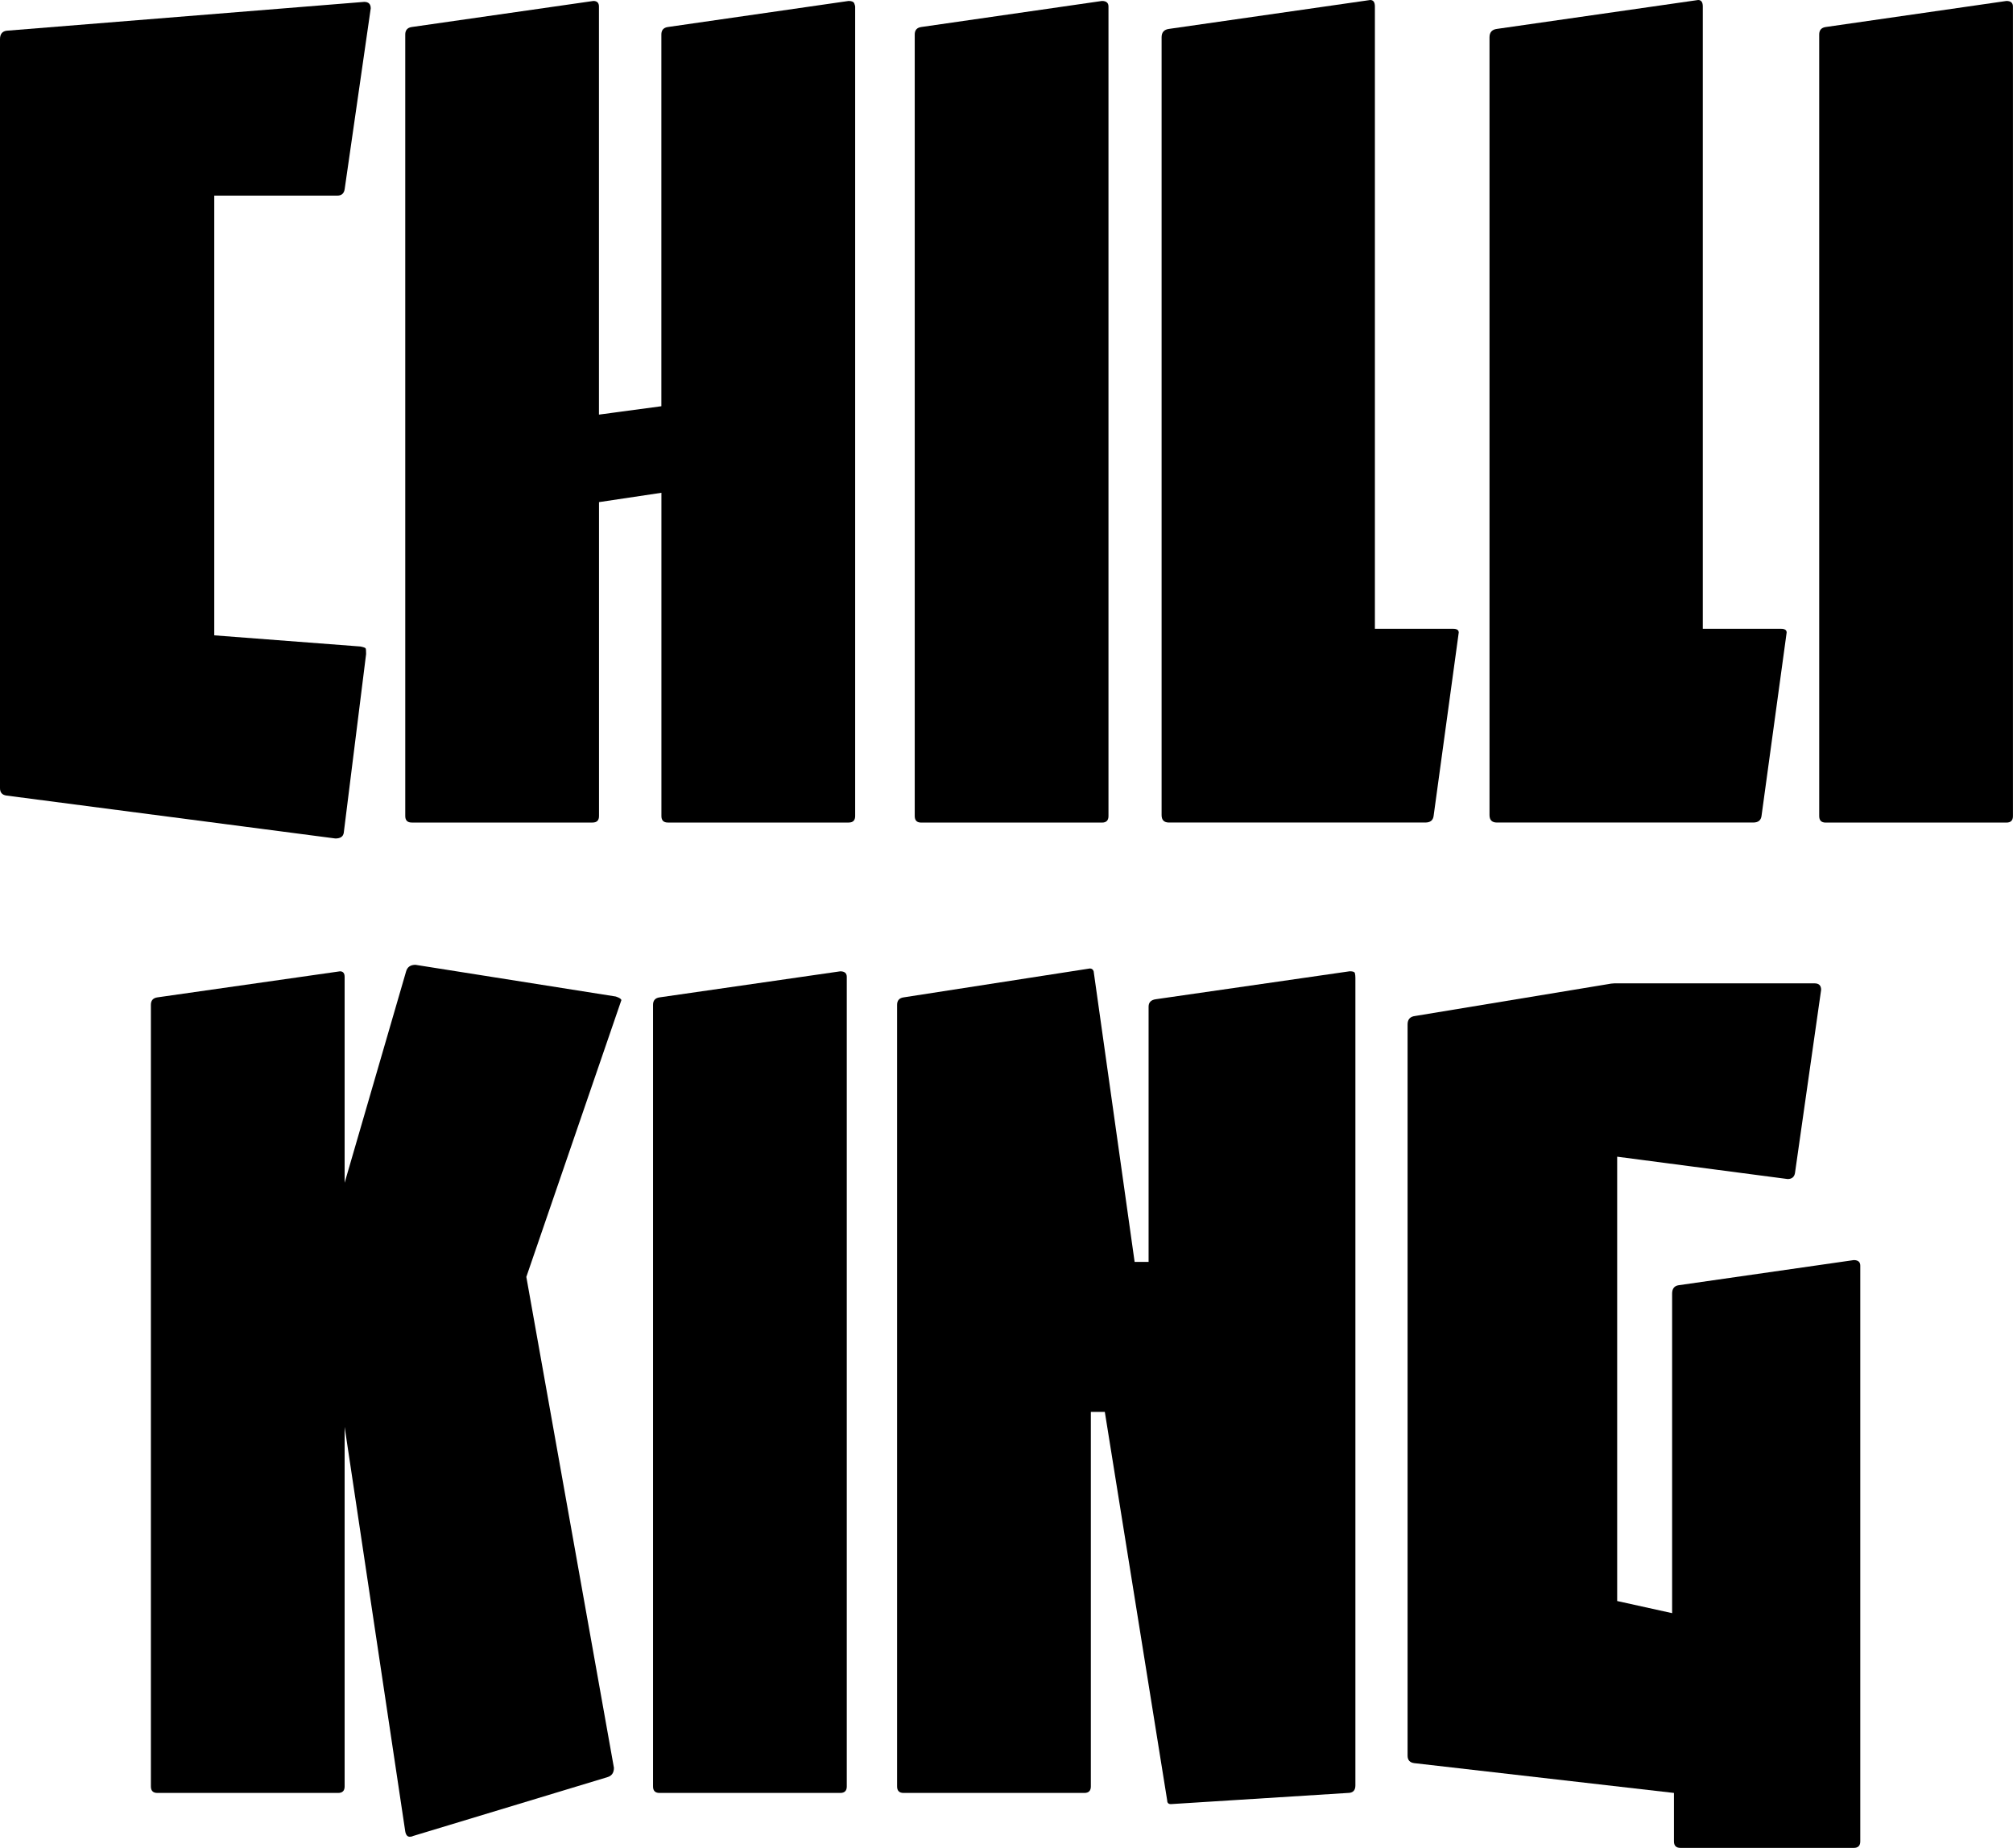 <?xml version="1.0" encoding="UTF-8"?>
<svg id="Layer_1" data-name="Layer 1" xmlns="http://www.w3.org/2000/svg" viewBox="0 0 439.6 403.54">
  <defs>
    <style>
      .cls-1 {
        stroke-width: 0px;
      }
    </style>
  </defs>
  <path class="cls-1" d="M75.27,41.3c-.14.95-.68,1.42-1.63,1.42h-26.85v96.02l31.94,2.44c.67.14,1.04.27,1.12.41.07.14.1.55.1,1.23l-4.88,39.05c-.13.82-.74,1.23-1.83,1.23L1.42,173.73c-.95-.13-1.42-.67-1.42-1.62V8.55c0-1.08.47-1.7,1.42-1.84L79.54.41c.94,0,1.42.47,1.42,1.42l-5.69,39.46Z"/>
  <path class="cls-1" d="M185.32.21c.67,0,1.08.17,1.22.5.13.34.21.58.21.71v176.78c0,.95-.48,1.42-1.42,1.42h-39.47c-.95,0-1.42-.47-1.42-1.42v-70.59l-13.63,2.04v68.55c0,.95-.47,1.42-1.42,1.42h-39.47c-.94,0-1.42-.47-1.42-1.42V7.53c0-.95.48-1.49,1.42-1.63L129.58.21c.81,0,1.22.41,1.22,1.22v89.11l13.63-1.83V7.53c0-.95.47-1.49,1.42-1.63L185.32.21Z"/>
  <path class="cls-1" d="M240.65.21c.94,0,1.42.41,1.42,1.22v176.78c0,.95-.48,1.42-1.42,1.42h-39.47c-.95,0-1.42-.47-1.42-1.42V7.53c0-.95.47-1.49,1.42-1.63L240.65.21Z"/>
  <path class="cls-1" d="M299.23,0c.68,0,1.02.48,1.02,1.42v135.89h17.08c.81,0,1.23.27,1.23.81-.14.95-.38,2.68-.71,5.19-.35,2.52-.89,6.48-1.63,11.9-.74,5.42-1.8,13.09-3.15,22.99-.13.95-.74,1.42-1.83,1.42h-55.95c-1.08,0-1.62-.54-1.62-1.63V8.14c0-1.08.54-1.69,1.62-1.83l43.95-6.31Z"/>
  <path class="cls-1" d="M370.84,0c.68,0,1.02.48,1.02,1.42v135.89h17.08c.81,0,1.23.27,1.23.81-.14.95-.38,2.68-.71,5.19-.35,2.52-.89,6.48-1.63,11.9-.74,5.42-1.8,13.09-3.15,22.99-.13.95-.74,1.42-1.83,1.42h-55.95c-1.08,0-1.62-.54-1.62-1.63V8.14c0-1.08.54-1.69,1.62-1.83l43.95-6.31Z"/>
  <path class="cls-1" d="M438.17.21c.94,0,1.42.41,1.42,1.22v176.78c0,.95-.48,1.42-1.42,1.42h-39.47c-.95,0-1.42-.47-1.42-1.42V7.53c0-.95.47-1.49,1.42-1.63L438.17.21Z"/>
  <path class="cls-1" d="M90.32,400.89c-.27.14-.55.21-.82.21-.54,0-.88-.41-1.01-1.22l-13.23-88.29v78.52c0,.95-.48,1.42-1.42,1.42h-39.47c-.95,0-1.42-.47-1.42-1.42v-170.68c0-.95.47-1.49,1.42-1.63l39.87-5.69c.68,0,1.02.41,1.02,1.22v44.96l13.43-46.18c.27-.94.95-1.42,2.04-1.42l43.74,6.92c.81.27,1.22.54,1.22.81l-20.75,60.42,19.13,107.2c0,1.09-.48,1.77-1.42,2.04l-42.31,12.81Z"/>
  <path class="cls-1" d="M183.5,212.11c.94,0,1.42.41,1.42,1.22v176.78c0,.95-.48,1.42-1.42,1.42h-39.47c-.95,0-1.42-.47-1.42-1.42v-170.68c0-.95.47-1.49,1.42-1.63l39.47-5.69Z"/>
  <path class="cls-1" d="M238.22,308.33v81.78c0,.95-.48,1.42-1.42,1.42h-39.47c-.95,0-1.42-.47-1.42-1.42v-170.68c0-.95.47-1.49,1.42-1.63l40.68-6.31c.41,0,.68.21.82.61l8.95,63.47h3.05v-55.74c0-.95.54-1.49,1.62-1.63l42.31-6.1c.68,0,1.05.13,1.12.41.07.27.11.61.11,1.02v176.37c0,1.09-.55,1.63-1.63,1.63l-38.66,2.44c-.54,0-.81-.27-.81-.81l-13.62-84.84h-3.05Z"/>
  <path class="cls-1" d="M392.01,256.05c-.13.95-.68,1.42-1.62,1.42l-37.23-4.88v97.03l12,2.65v-69.78c0-1.08.48-1.69,1.42-1.83l38.25-5.49c.94,0,1.42.41,1.42,1.22v125.72c0,.94-.48,1.42-1.42,1.42h-37.85c-.94,0-1.42-.48-1.42-1.42v-10.58l-56.75-6.51c-.95-.14-1.42-.68-1.42-1.63v-159.69c0-1.08.54-1.7,1.62-1.83l41.91-6.92c.68-.13,1.22-.21,1.63-.21h43.73c.95,0,1.42.48,1.42,1.42l-5.69,39.87Z"/>
</svg>